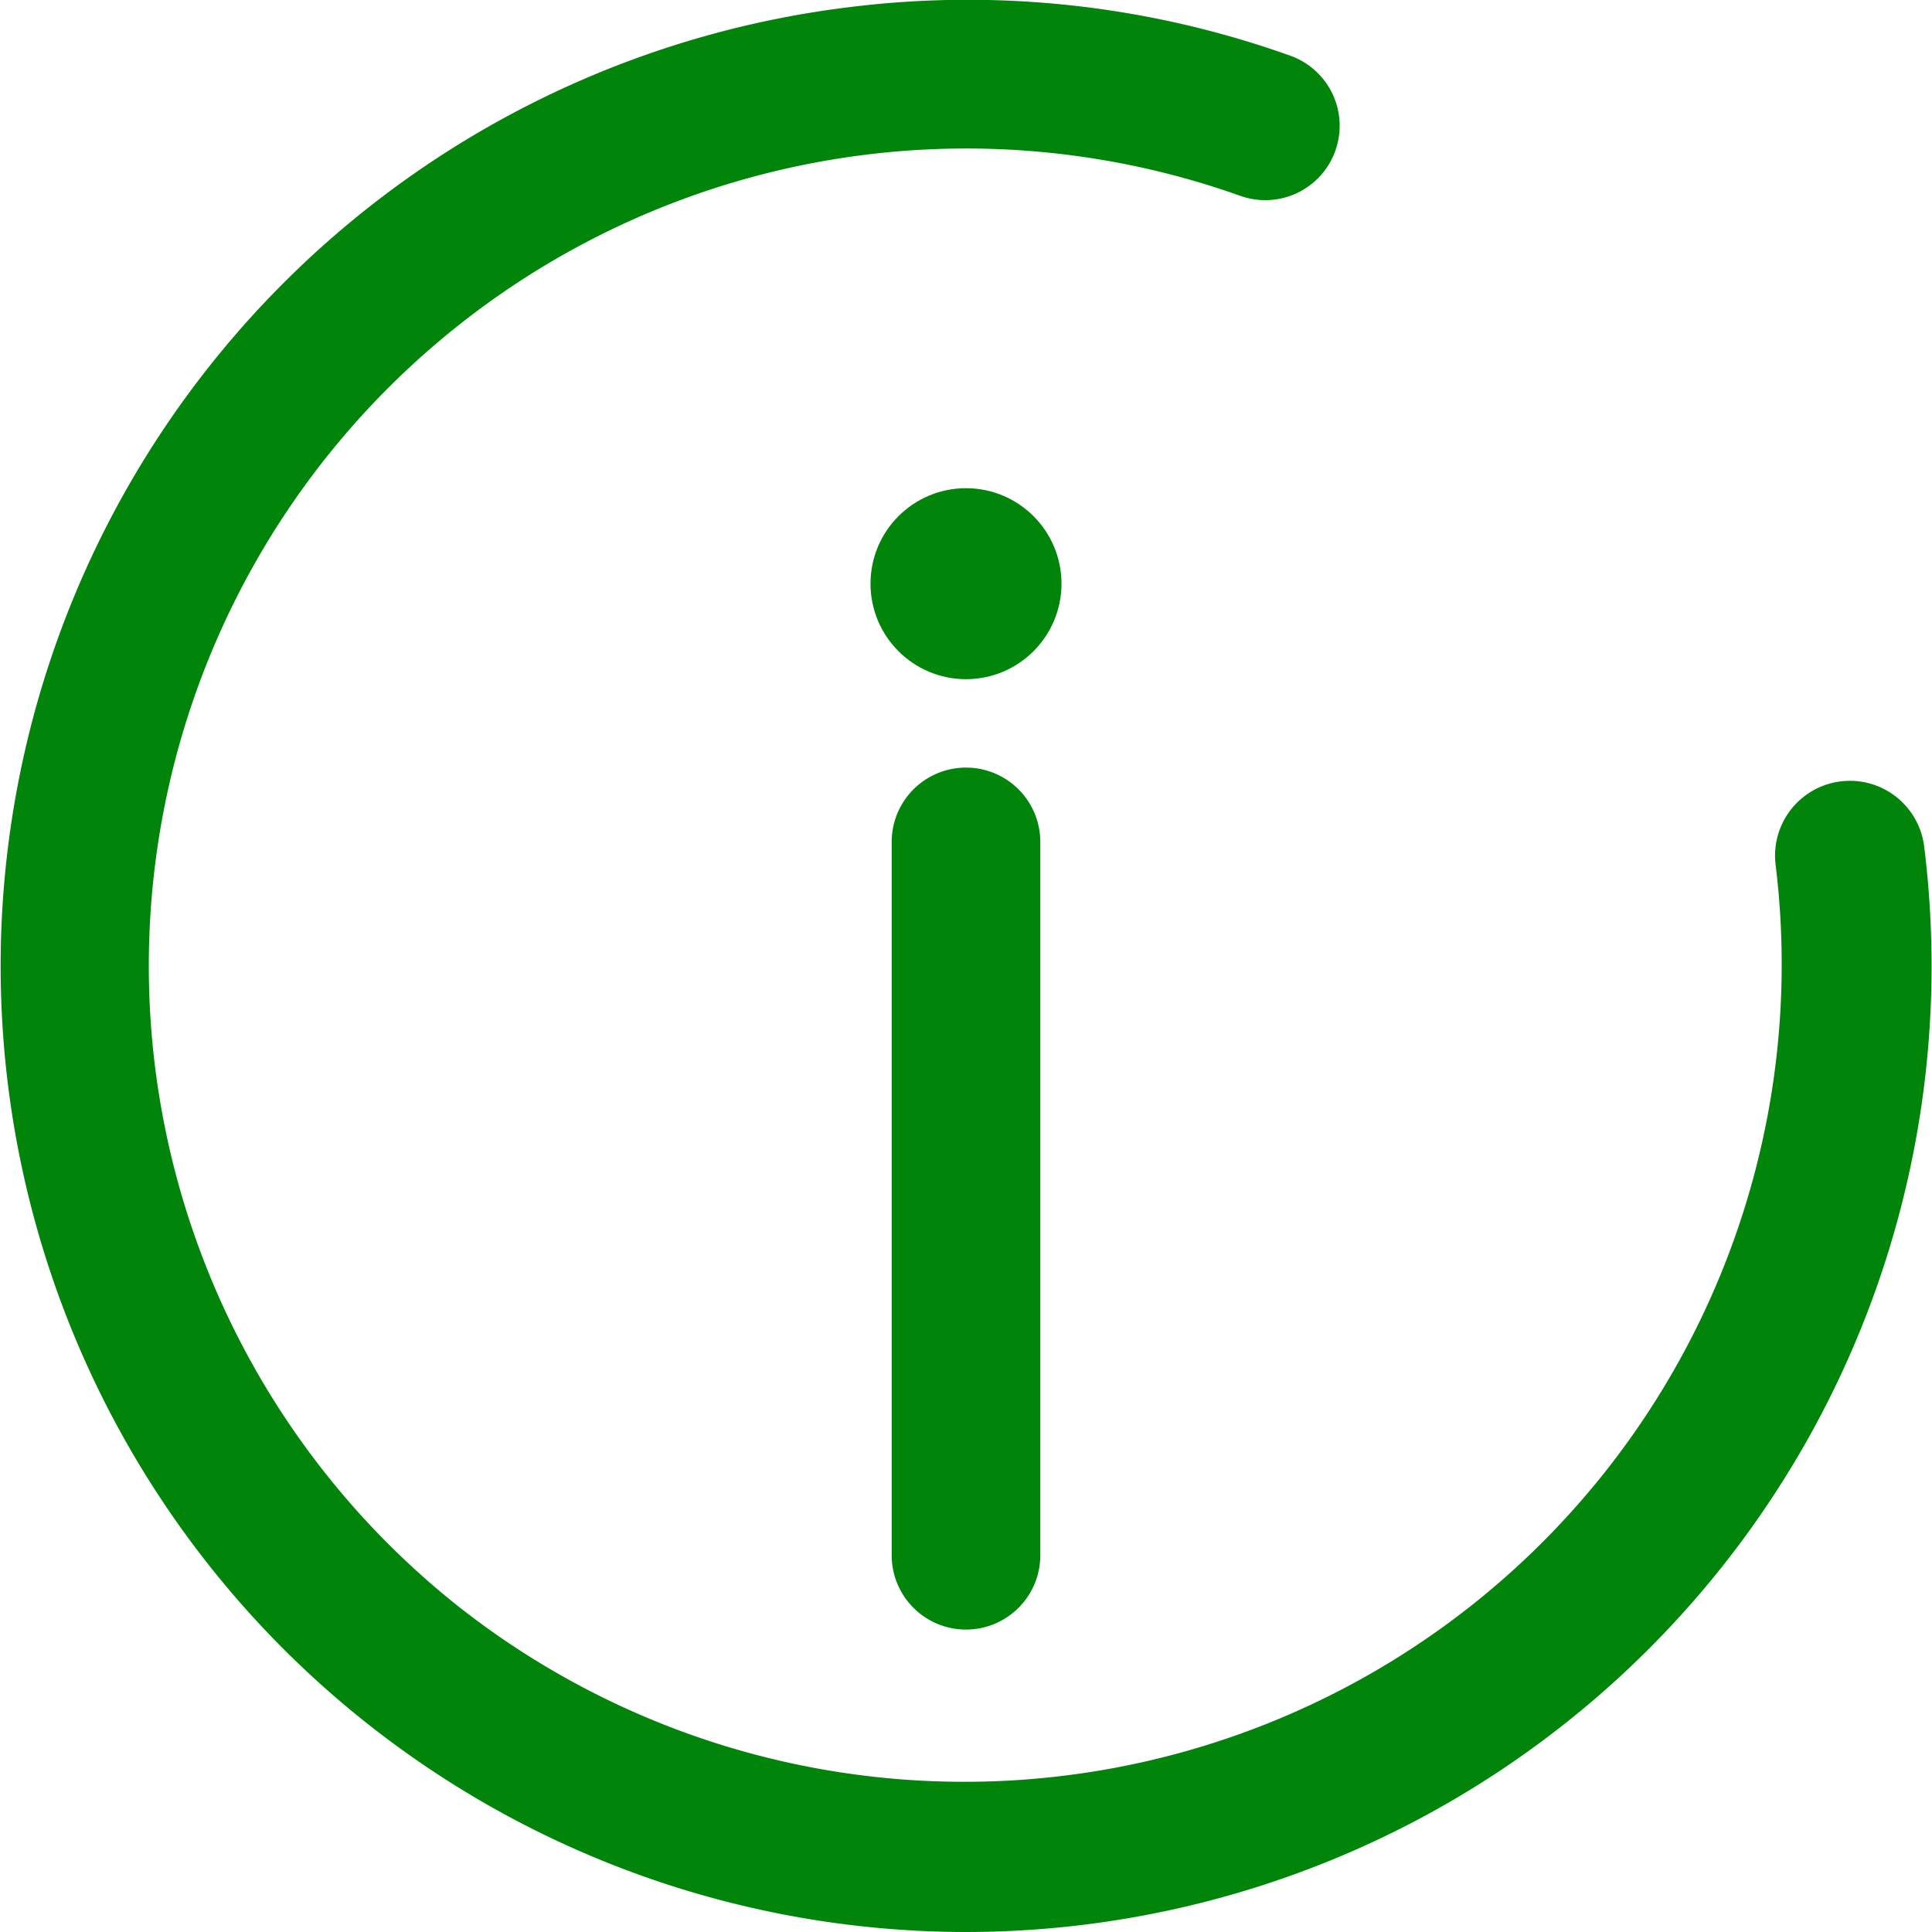 <svg xmlns="http://www.w3.org/2000/svg" fill="#00840a" width="800px" height="800px" viewBox="0 0 52 52" data-name="Layer 1" id="Layer_1"><path d="M26,52A26,26,0,0,1,22.88.19,25.78,25.78,0,0,1,34.73,1.5a2,2,0,1,1-1.35,3.77,22,22,0,0,0-21,38,22,22,0,0,0,35.41-20,2,2,0,1,1,4-.48A26,26,0,0,1,26,52Z" fill="#00840a"></path><path d="M26,43.86a2,2,0,0,1-2-2V22.66a2,2,0,1,1,4,0v19.2A2,2,0,0,1,26,43.86Z" fill="#00840a"></path><circle cx="26" cy="15.71" r="2.57" fill="#00840a"></circle></svg>
